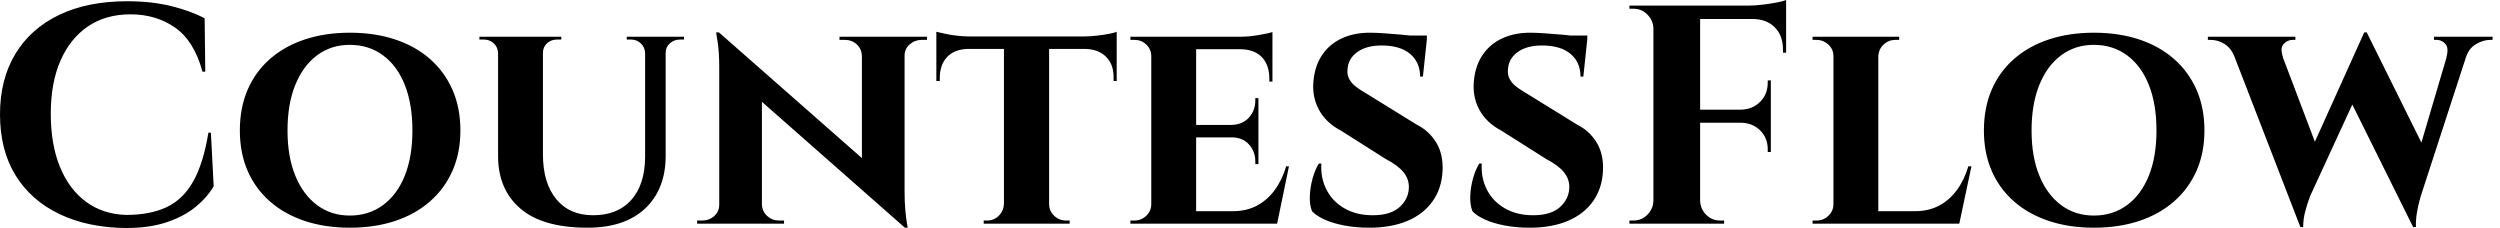 <svg baseProfile="full" height="28" version="1.1" viewBox="0 0 307 28" width="307" xmlns="http://www.w3.org/2000/svg" xmlns:ev="http://www.w3.org/2001/xml-events" xmlns:xlink="http://www.w3.org/1999/xlink"><defs /><g><path d="M27.617 16.295 27.962 22.874Q27.12 24.29 25.705 25.437Q24.29 26.585 22.186 27.292Q20.082 28.0 17.213 28.0Q12.546 27.962 9.046 26.298Q5.546 24.634 3.634 21.536Q1.721 18.437 1.721 14.038Q1.721 9.754 3.596 6.637Q5.47 3.519 8.97 1.836Q12.47 0.153 17.328 0.153Q20.388 0.153 22.817 0.765Q25.246 1.377 26.852 2.257L26.929 8.798H26.585Q25.552 5.011 23.219 3.385Q20.885 1.76 17.749 1.76Q14.689 1.76 12.508 3.251Q10.328 4.743 9.142 7.459Q7.956 10.175 7.956 13.962Q7.956 17.749 9.085 20.503Q10.213 23.257 12.298 24.787Q14.383 26.317 17.213 26.393Q20.158 26.393 22.186 25.437Q24.213 24.481 25.456 22.262Q26.699 20.044 27.311 16.295Z M44.678 4.016Q47.738 4.016 50.224 4.839Q52.71 5.661 54.508 7.23Q56.306 8.798 57.281 11.016Q58.257 13.235 58.257 16.027Q58.257 18.781 57.281 20.981Q56.306 23.18 54.508 24.749Q52.71 26.317 50.224 27.139Q47.738 27.962 44.678 27.962Q41.656 27.962 39.169 27.139Q36.683 26.317 34.885 24.749Q33.087 23.18 32.131 20.981Q31.175 18.781 31.175 16.027Q31.175 13.235 32.131 11.016Q33.087 8.798 34.885 7.23Q36.683 5.661 39.169 4.839Q41.656 4.016 44.678 4.016ZM44.678 26.47Q47.011 26.47 48.751 25.189Q50.492 23.907 51.429 21.574Q52.366 19.24 52.366 16.027Q52.366 12.776 51.429 10.423Q50.492 8.071 48.751 6.79Q47.011 5.508 44.678 5.508Q42.383 5.508 40.661 6.79Q38.94 8.071 37.984 10.423Q37.027 12.776 37.027 16.027Q37.027 19.24 37.984 21.574Q38.94 23.907 40.661 25.189Q42.383 26.47 44.678 26.47Z M68.393 4.514V18.934Q68.393 22.454 70.019 24.443Q71.645 26.432 74.552 26.432Q77.574 26.432 79.238 24.557Q80.902 22.683 80.94 19.355V4.514H83.464V19.126Q83.464 23.219 80.959 25.59Q78.454 27.962 73.863 27.962Q68.355 27.962 65.62 25.609Q62.885 23.257 62.885 19.164V4.514ZM62.962 4.514V6.503H62.885Q62.847 5.776 62.35 5.317Q61.852 4.858 61.126 4.858Q61.126 4.858 60.858 4.858Q60.59 4.858 60.59 4.858V4.514ZM70.65 4.514V4.858Q70.65 4.858 70.383 4.858Q70.115 4.858 70.115 4.858Q69.388 4.858 68.891 5.317Q68.393 5.776 68.393 6.503H68.317V4.514ZM81.016 4.514V6.503H80.94Q80.902 5.776 80.404 5.317Q79.907 4.858 79.219 4.858Q79.219 4.858 78.951 4.858Q78.683 4.858 78.683 4.858V4.514ZM85.721 4.514V4.858Q85.721 4.858 85.473 4.858Q85.224 4.858 85.224 4.858Q84.497 4.858 83.981 5.317Q83.464 5.776 83.464 6.503H83.388V4.514Z M90.005 3.978 112.459 23.716 112.842 27.962 90.426 8.224ZM90.158 25.131V27.464H87.328V27.082Q87.328 27.082 87.634 27.082Q87.94 27.082 87.94 27.082Q88.82 27.082 89.432 26.527Q90.044 25.973 90.044 25.131ZM95.284 25.131Q95.322 25.973 95.934 26.527Q96.546 27.082 97.388 27.082Q97.388 27.082 97.694 27.082Q98.0 27.082 98.0 27.082V27.464H95.208V25.131ZM90.005 3.978 95.284 9.716V27.464H90.044V8.339Q90.044 6.388 89.852 5.183Q89.661 3.978 89.661 3.978ZM112.803 4.514V23.486Q112.803 24.825 112.899 25.839Q112.995 26.852 113.09 27.407Q113.186 27.962 113.186 27.962H112.842L107.563 21.88V4.514ZM112.689 6.847V4.514H115.557V4.896Q115.557 4.896 115.232 4.896Q114.907 4.896 114.907 4.896Q114.066 4.896 113.434 5.451Q112.803 6.005 112.803 6.847ZM107.563 6.847Q107.525 6.005 106.932 5.451Q106.339 4.896 105.459 4.896Q105.459 4.896 105.134 4.896Q104.809 4.896 104.809 4.896V4.514H107.639V6.847Z M130.552 4.628V27.464H125.005V4.628ZM138.852 4.475V6.005H116.705V4.475ZM138.852 5.891V9.945H138.47V9.601Q138.508 7.956 137.571 7Q136.634 6.044 134.989 6.005V5.891ZM138.852 3.902V4.858L134.836 4.475Q135.563 4.475 136.404 4.38Q137.246 4.284 137.934 4.15Q138.623 4.016 138.852 3.902ZM125.082 25.055V27.464H122.519V27.082Q122.519 27.082 122.73 27.082Q122.94 27.082 122.94 27.082Q123.781 27.082 124.374 26.489Q124.967 25.896 125.005 25.055ZM130.437 25.055H130.552Q130.552 25.896 131.164 26.489Q131.776 27.082 132.656 27.082Q132.656 27.082 132.866 27.082Q133.077 27.082 133.077 27.082V27.464H130.437ZM120.607 5.891V6.005Q118.923 6.044 118.025 7Q117.126 7.956 117.126 9.601V9.945H116.705V5.891ZM116.705 3.902Q117.049 3.978 117.719 4.131Q118.388 4.284 119.21 4.38Q120.033 4.475 120.721 4.475L116.705 4.858Z M148.607 4.514V27.464H143.098V4.514ZM157.557 25.934 158.437 27.464H148.53V25.934ZM156.257 15.339V16.869H148.53V15.339ZM157.978 4.514V6.044H148.53V4.514ZM160.005 20.426 158.552 27.464H151.934L153.12 25.934Q154.765 25.934 156.046 25.265Q157.328 24.596 158.246 23.352Q159.164 22.109 159.661 20.426ZM156.257 16.792V20.158H155.874V19.852Q155.874 18.59 155.09 17.73Q154.306 16.869 152.967 16.869V16.792ZM156.257 12.049V15.415H152.967V15.339Q154.306 15.301 155.09 14.44Q155.874 13.579 155.874 12.317V12.049ZM157.978 5.967V10.022H157.596V9.678Q157.596 7.995 156.697 7.038Q155.798 6.082 154.115 6.044V5.967ZM157.978 3.94V4.858L153.962 4.514Q155.071 4.514 156.295 4.303Q157.519 4.093 157.978 3.94ZM143.213 25.055 143.366 27.464H140.536V27.082Q140.536 27.082 140.765 27.082Q140.995 27.082 141.033 27.082Q141.874 27.082 142.486 26.489Q143.098 25.896 143.098 25.055ZM143.213 6.923H143.098Q143.098 6.044 142.486 5.47Q141.874 4.896 141.033 4.896Q140.995 4.896 140.765 4.896Q140.536 4.896 140.536 4.896V4.514H143.366Z M169.913 4.016Q170.678 4.016 171.768 4.093Q172.858 4.169 173.929 4.265Q175 4.361 175.822 4.495Q176.645 4.628 176.951 4.743L176.454 9.41H176.109Q176.109 7.65 174.885 6.617Q173.661 5.585 171.366 5.585Q169.53 5.585 168.402 6.388Q167.273 7.191 167.197 8.53Q167.12 9.219 167.445 9.773Q167.77 10.328 168.363 10.749Q168.956 11.169 169.683 11.59L175.689 15.301Q177.219 16.066 178.098 17.519Q178.978 18.973 178.863 21.038Q178.749 23.18 177.62 24.749Q176.492 26.317 174.522 27.139Q172.552 27.962 169.874 27.962Q168.23 27.962 166.814 27.694Q165.399 27.426 164.385 26.967Q163.372 26.508 162.836 25.934Q162.53 25.169 162.568 24.079Q162.607 22.989 162.913 21.899Q163.219 20.809 163.678 20.082H163.984Q163.869 21.803 164.596 23.257Q165.322 24.71 166.795 25.571Q168.268 26.432 170.295 26.432Q172.514 26.432 173.623 25.399Q174.732 24.366 174.732 22.951Q174.732 21.956 174.063 21.134Q173.393 20.311 171.863 19.508L166.432 16.066Q164.519 15.071 163.658 13.426Q162.798 11.781 163.027 9.831Q163.219 7.995 164.117 6.694Q165.016 5.393 166.508 4.705Q168 4.016 169.913 4.016ZM176.951 4.361 176.913 5.049H172.82V4.361Z M189.612 4.016Q190.377 4.016 191.467 4.093Q192.557 4.169 193.628 4.265Q194.699 4.361 195.522 4.495Q196.344 4.628 196.65 4.743L196.153 9.41H195.809Q195.809 7.65 194.585 6.617Q193.361 5.585 191.066 5.585Q189.23 5.585 188.101 6.388Q186.973 7.191 186.896 8.53Q186.82 9.219 187.145 9.773Q187.47 10.328 188.063 10.749Q188.656 11.169 189.383 11.59L195.388 15.301Q196.918 16.066 197.798 17.519Q198.678 18.973 198.563 21.038Q198.448 23.18 197.32 24.749Q196.191 26.317 194.221 27.139Q192.251 27.962 189.574 27.962Q187.929 27.962 186.514 27.694Q185.098 27.426 184.085 26.967Q183.071 26.508 182.536 25.934Q182.23 25.169 182.268 24.079Q182.306 22.989 182.612 21.899Q182.918 20.809 183.377 20.082H183.683Q183.568 21.803 184.295 23.257Q185.022 24.71 186.495 25.571Q187.967 26.432 189.995 26.432Q192.213 26.432 193.322 25.399Q194.432 24.366 194.432 22.951Q194.432 21.956 193.762 21.134Q193.093 20.311 191.563 19.508L186.131 16.066Q184.219 15.071 183.358 13.426Q182.497 11.781 182.727 9.831Q182.918 7.995 183.817 6.694Q184.716 5.393 186.208 4.705Q187.699 4.016 189.612 4.016ZM196.65 4.361 196.612 5.049H192.519V4.361Z M210.497 0.689V27.464H204.76V0.689ZM219.18 13.464V15.071H210.383V13.464ZM221.055 0.689V2.333H210.383V0.689ZM219.18 14.995V18.667H218.798V18.322Q218.798 16.945 217.88 16.027Q216.962 15.109 215.546 15.071V14.995ZM219.18 9.869V13.541H215.546V13.464Q216.962 13.426 217.88 12.489Q218.798 11.552 218.798 10.175V9.869ZM221.055 2.219V6.464H220.672V6.082Q220.672 4.361 219.658 3.347Q218.645 2.333 216.923 2.333V2.219ZM221.055 0.0V1.109L216.388 0.689Q217.23 0.689 218.167 0.574Q219.104 0.459 219.907 0.306Q220.71 0.153 221.055 0.0ZM204.874 24.672V27.464H201.814V27.082Q201.814 27.082 202.063 27.082Q202.311 27.082 202.311 27.082Q203.306 27.082 204.014 26.374Q204.721 25.667 204.76 24.672ZM204.874 3.481H204.76Q204.721 2.486 204.014 1.779Q203.306 1.071 202.311 1.071Q202.311 1.071 202.063 1.071Q201.814 1.071 201.814 1.071V0.689H204.874ZM210.383 24.672H210.497Q210.536 25.667 211.243 26.374Q211.951 27.082 212.945 27.082Q212.945 27.082 213.175 27.082Q213.404 27.082 213.443 27.082V27.464H210.383Z M232.377 4.514V27.464H226.869V4.514ZM241.29 25.934 242.208 27.464H232.301V25.934ZM243.814 20.426 242.322 27.464H235.705L236.891 25.934Q238.536 25.934 239.817 25.265Q241.098 24.596 242.016 23.352Q242.934 22.109 243.432 20.426ZM226.984 25.055 227.137 27.464H224.306V27.082Q224.306 27.082 224.536 27.082Q224.765 27.082 224.803 27.082Q225.645 27.082 226.257 26.489Q226.869 25.896 226.869 25.055ZM232.301 6.923V4.514H234.94V4.896Q234.902 4.896 234.691 4.896Q234.481 4.896 234.481 4.896Q233.639 4.896 233.027 5.47Q232.415 6.044 232.377 6.923ZM226.984 6.923H226.869Q226.869 6.044 226.238 5.47Q225.607 4.896 224.765 4.896Q224.727 4.896 224.516 4.896Q224.306 4.896 224.306 4.896V4.514H226.984Z M258.847 4.016Q261.907 4.016 264.393 4.839Q266.88 5.661 268.678 7.23Q270.475 8.798 271.451 11.016Q272.426 13.235 272.426 16.027Q272.426 18.781 271.451 20.981Q270.475 23.18 268.678 24.749Q266.88 26.317 264.393 27.139Q261.907 27.962 258.847 27.962Q255.825 27.962 253.339 27.139Q250.852 26.317 249.055 24.749Q247.257 23.18 246.301 20.981Q245.344 18.781 245.344 16.027Q245.344 13.235 246.301 11.016Q247.257 8.798 249.055 7.23Q250.852 5.661 253.339 4.839Q255.825 4.016 258.847 4.016ZM258.847 26.47Q261.18 26.47 262.921 25.189Q264.661 23.907 265.598 21.574Q266.536 19.24 266.536 16.027Q266.536 12.776 265.598 10.423Q264.661 8.071 262.921 6.79Q261.18 5.508 258.847 5.508Q256.552 5.508 254.831 6.79Q253.109 8.071 252.153 10.423Q251.197 12.776 251.197 16.027Q251.197 19.24 252.153 21.574Q253.109 23.907 254.831 25.189Q256.552 26.47 258.847 26.47Z M275.257 4.743H281.186L286.35 18.361L284.208 27.885ZM292.355 3.978 293.044 7.497 285.432 24.022Q285.432 24.022 285.221 24.596Q285.011 25.169 284.781 26.049Q284.552 26.929 284.552 27.885H284.208L283.175 23.639L292.049 3.978ZM292.355 3.978 299.852 19.087 298.055 27.885 289.831 11.322ZM305.284 4.743 299.011 24.022Q299.011 24.022 298.839 24.634Q298.667 25.246 298.514 26.145Q298.361 27.044 298.399 27.885H298.055L297.022 24.443L302.836 4.743ZM302.148 7.0Q302.454 5.891 302.014 5.393Q301.574 4.896 300.923 4.896H300.617V4.514H307.809V4.896Q307.809 4.896 307.675 4.896Q307.541 4.896 307.541 4.896Q306.661 4.896 305.781 5.413Q304.902 5.929 304.557 7.0ZM282.066 7.0H276.137Q275.716 5.929 274.913 5.413Q274.109 4.896 273.153 4.896Q273.153 4.896 273.0 4.896Q272.847 4.896 272.847 4.896V4.514H283.596V4.896H283.251Q282.639 4.896 282.161 5.393Q281.683 5.891 282.066 7.0Z " fill="rgb(0,0,0)" transform="translate(-1.721, 0)" /></g></svg>